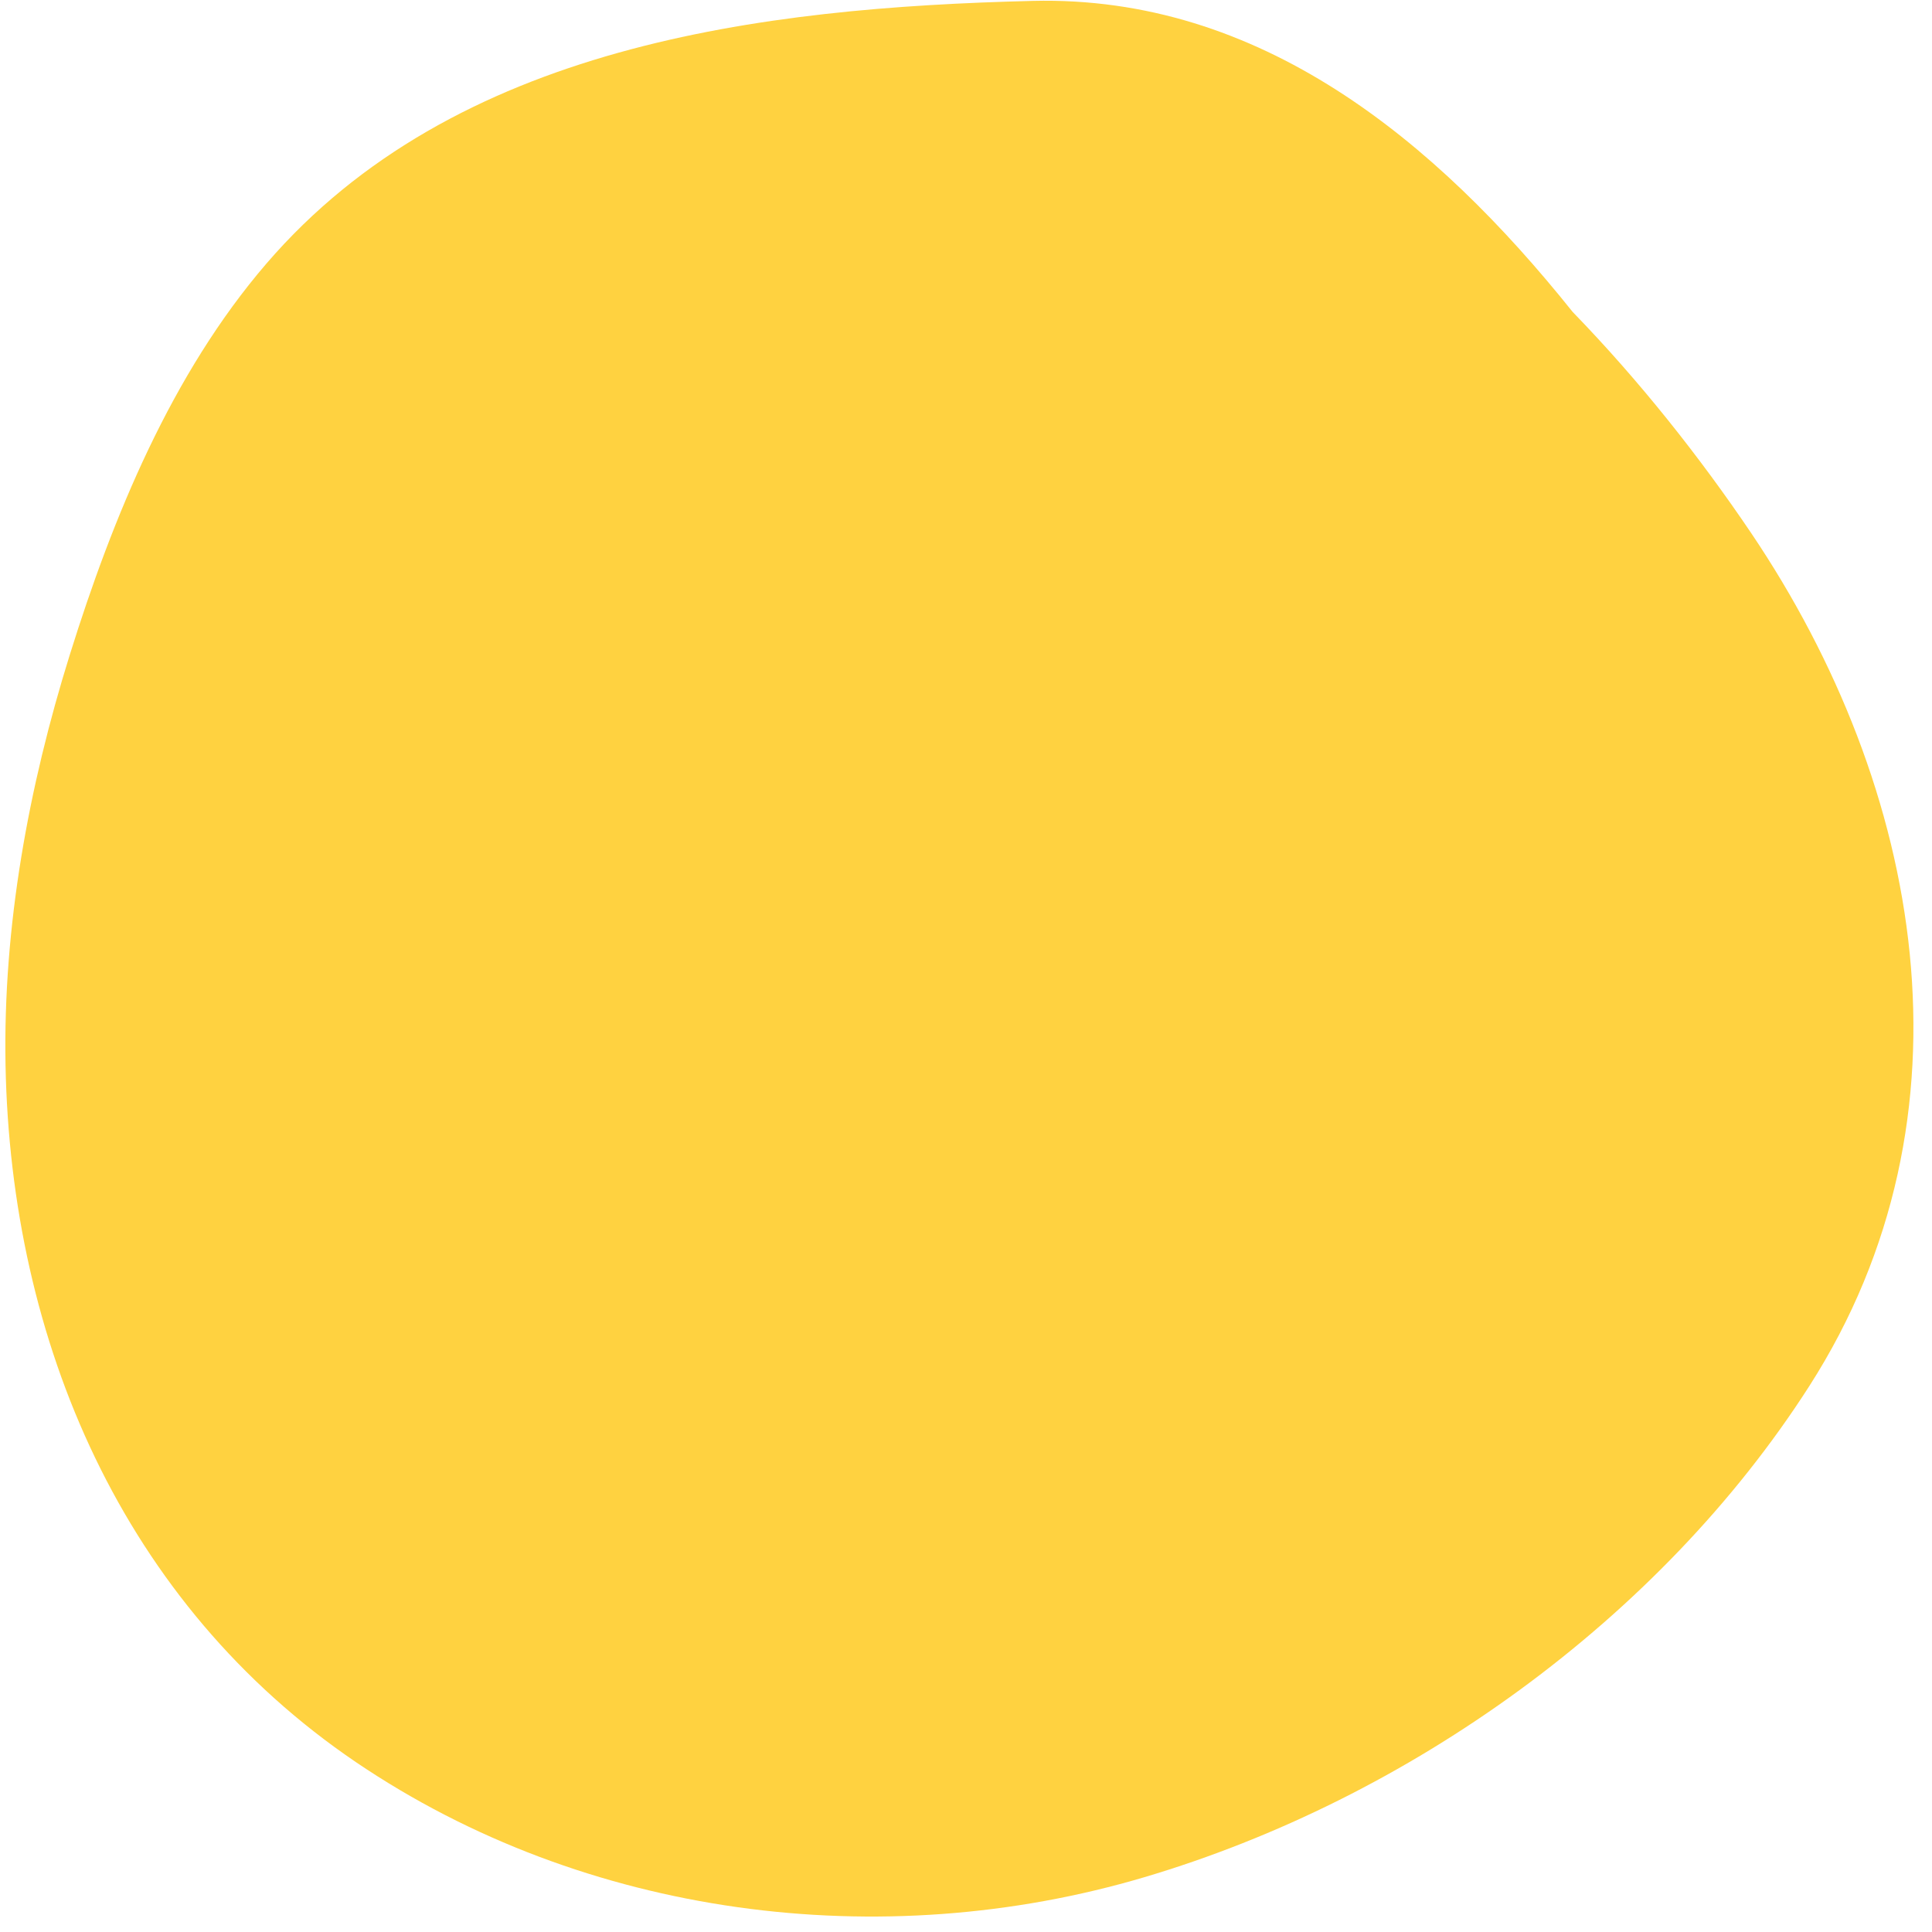 <?xml version="1.0" encoding="UTF-8"?> <svg xmlns="http://www.w3.org/2000/svg" width="97" height="97" viewBox="0 0 97 97" fill="none"> <path d="M57.458 94.248C70.731 90.313 83.326 81.318 90.84 69.59C99.548 56.002 96.55 39.556 87.918 26.759C85.353 22.963 82.347 19.154 78.958 15.66C72.059 7.035 63.253 -0.234 51.853 0.045C38.189 0.381 22.805 2.268 13.37 13.241C8.61 18.777 5.667 25.948 3.508 32.861C1.432 39.507 0.146 46.511 0.278 53.486C0.544 67.36 6.156 80.528 17.885 88.482C29.375 96.261 44.227 98.169 57.458 94.248Z" fill="#FFD240"></path> </svg> 